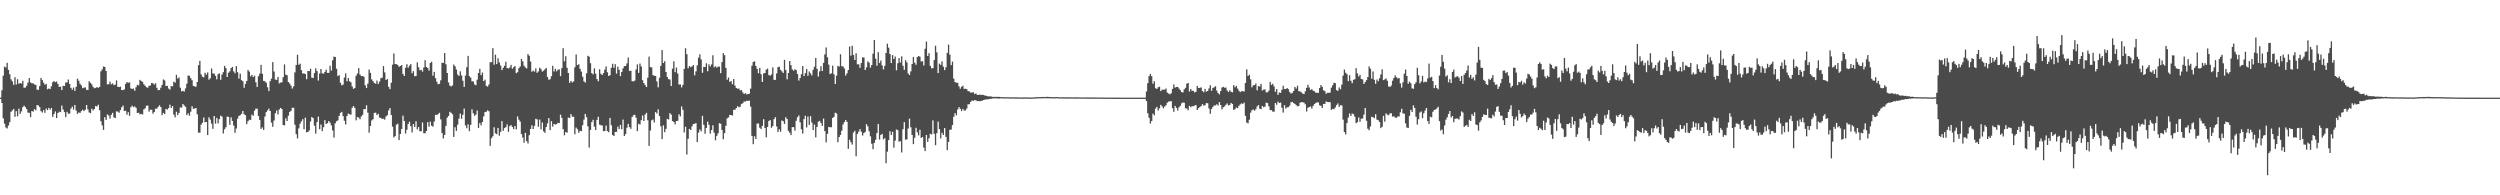 <?xml version="1.0" encoding="UTF-8"?>
<svg xmlns="http://www.w3.org/2000/svg" width="1920" height="150">
  <path d="M0 74.969h1v1.000H0zM1 69.333h1v9.761H1zM2 58.137h1v32.750H2zM3 51.152h1v43.799H3zM4 51.791h1v46.111H4zM5 48.287h1v50.380H5zM6 53.645h1v42.769H6zM7 57.038h1v36.778H7zM8 60.923h1v24.949H8zM9 62.445h1v22.362H9zM10 65.128h1v18.530H10zM11 59.285h1v30.428H11zM12 64.939h1v20.430H12zM13 60.837h1v28.481H13zM14 64.299h1v19.167H14zM15 63.738h1v23.658H15zM16 64.213h1v21.267H16zM17 62.073h1v20.264H17zM18 67.401h1v13.678H18zM19 67.282h1v14.993H19zM20 65.899h1v17.840H20zM21 63.432h1v23.053H21zM22 59.957h1v26.736H22zM23 63.316h1v26.683H23zM24 63.992h1v21.322H24zM25 63.994h1v21.729H25zM26 64.879h1v18.911H26zM27 65.172h1v19.588H27zM28 68.821h1v11.883H28zM29 69.027h1v12.008H29zM30 66.086h1v16.217H30zM31 59.858h1v25.520H31zM32 61.511h1v24.891H32zM33 63.501h1v21.086H33zM34 65.006h1v21.641H34zM35 64.463h1v18.903H35zM36 68.548h1v16.070H36zM37 67.957h1v14.907H37zM38 68.416h1v15.808H38zM39 66.257h1v16.691H39zM40 63.177h1v26.552H40zM41 62.241h1v25.346H41zM42 63.130h1v22.424H42zM43 62.643h1v28.047H43zM44 64.455h1v22.338H44zM45 66.779h1v19.002H45zM46 66.528h1v19.605H46zM47 69.172h1v11.953H47zM48 65.901h1v18.229H48zM49 66.050h1v20.062H49zM50 63.377h1v26.615H50zM51 63.206h1v22.666H51zM52 61.073h1v26.279H52zM53 64.465h1v22.713H53zM54 67.494h1v15.925H54zM55 68.904h1v13.020H55zM56 67.199h1v16.926H56zM57 69.788h1v10.831H57zM58 66.650h1v18.278H58zM59 60.392h1v27.036H59zM60 62.020h1v24.355H60zM61 64.286h1v22.372H61zM62 65.579h1v19.795H62zM63 67.755h1v16.485H63zM64 67.334h1v18.003H64zM65 67.109h1v17.184H65zM66 68.898h1v11.726H66zM67 69.156h1v14.836H67zM68 62.387h1v23.961H68zM69 63.613h1v23.289H69zM70 64.767h1v18.738H70zM71 66.684h1v18.164H71zM72 67.774h1v15.940H72zM73 67.495h1v13.880H73zM74 66.859h1v14.942H74zM75 67.440h1v13.021H75zM76 66.768h1v17.912H76zM77 54.788h1v38.347H77zM78 53.297h1v43.002H78zM79 51.053h1v48.660H79zM80 51.430h1v38.590H80zM81 54.533h1v37.560H81zM82 64.763h1v23.103H82zM83 64.733h1v23.927H83zM84 62.719h1v28.309H84zM85 64.733h1v23.384H85zM86 64.034h1v22.601H86zM87 65.394h1v24.726H87zM88 65.041h1v25.691H88zM89 61.765h1v23.735H89zM90 66.670h1v19.115H90zM91 66.845h1v19.728H91zM92 66.554h1v17.986H92zM93 69.171h1v13.184H93zM94 69.184h1v11.925H94zM95 68.635h1v16.635H95zM96 64.396h1v20.657H96zM97 63.036h1v25.093H97zM98 63.577h1v22.579H98zM99 63.291h1v25.677H99zM100 67.844h1v14.549H100zM101 68.407h1v12.757H101zM102 67.953h1v14.325H102zM103 69.750h1v11.947H103zM104 66.944h1v15.894H104zM105 65.149h1v21.615H105zM106 65.514h1v21.090H106zM107 61.332h1v26.502H107zM108 62.265h1v25.194H108zM109 62.799h1v25.132H109zM110 64.645h1v19.396H110zM111 65.916h1v17.276H111zM112 66.976h1v14.243H112zM113 67.379h1v13.649H113zM114 65.872h1v19.830H114zM115 65.660h1v18.564H115zM116 63.715h1v20.636H116zM117 63.995h1v23.317H117zM118 64.921h1v21.155H118zM119 63.977h1v19.465H119zM120 67.426h1v16.008H120zM121 69.267h1v12.802H121zM122 69.103h1v11.770H122zM123 67.403h1v14.823H123zM124 65.154h1v23.276H124zM125 61.032h1v25.641H125zM126 61.772h1v25.767H126zM127 66.043h1v17.579H127zM128 65.923h1v18.264H128zM129 68.007h1v15.055H129zM130 68.856h1v11.547H130zM131 66.093h1v16.829H131zM132 66.321h1v15.116H132zM133 62.734h1v25.314H133zM134 63.489h1v26.631H134zM135 57.489h1v28.321H135zM136 60.376h1v27.983H136zM137 59.427h1v27.320H137zM138 67.351h1v15.169H138zM139 70.157h1v12.462H139zM140 69.754h1v10.124H140zM141 70.340h1v10.732H141zM142 67.887h1v14.154H142zM143 64.332h1v24.066H143zM144 58.006h1v29.056H144zM145 58.219h1v30.590H145zM146 60.073h1v25.720H146zM147 61.611h1v19.995H147zM148 65.929h1v17.603H148zM149 66.341h1v17.059H149zM150 66.682h1v16.278H150zM151 62.959h1v24.773H151zM152 50.095h1v51.751H152zM153 46.771h1v55.151H153zM154 57.101h1v38.631H154zM155 58.913h1v35.366H155zM156 59.368h1v30.852H156zM157 55.928h1v37.981H157zM158 57.329h1v36.343H158zM159 55.611h1v48.111H159zM160 61.166h1v28.960H160zM161 60.088h1v31.762H161zM162 52.557h1v42.353H162zM163 56.372h1v42.540H163zM164 56.533h1v32.553H164zM165 58.203h1v36.788H165zM166 60.937h1v29.630H166zM167 57.047h1v37.707H167zM168 56.328h1v35.187H168zM169 61.298h1v27.546H169zM170 57.248h1v32.342H170zM171 55.419h1v47.125H171zM172 50.579h1v48.673H172zM173 52.302h1v45.432H173zM174 59.143h1v30.479H174zM175 55.884h1v33.830H175zM176 54.777h1v41.057H176zM177 52.314h1v37.844H177zM178 51.404h1v41.447H178zM179 54.845h1v41.544H179zM180 56.279h1v45.694H180zM181 50.770h1v47.969H181zM182 55.455h1v35.663H182zM183 60.360h1v28.701H183zM184 56.558h1v31.974H184zM185 61.543h1v25.911H185zM186 62.413h1v22.763H186zM187 67.367h1v20.407H187zM188 64.385h1v24.068H188zM189 62.141h1v33.204H189zM190 53.770h1v39.306H190zM191 55.041h1v36.897H191zM192 58.599h1v33.492H192zM193 57.507h1v30.496H193zM194 59.209h1v29.662H194zM195 58.046h1v26.994H195zM196 63.192h1v20.274H196zM197 66.786h1v16.735H197zM198 58.566h1v30.575H198zM199 56.551h1v35.666H199zM200 49.814h1v49.209H200zM201 56.657h1v41.210H201zM202 62.110h1v37.720H202zM203 62.447h1v27.069H203zM204 63.528h1v22.605H204zM205 67.036h1v17.771H205zM206 69.959h1v13.437H206zM207 62.365h1v22.870H207zM208 60.399h1v33.777H208zM209 47.722h1v49.681H209zM210 54.956h1v37.615H210zM211 61.065h1v25.928H211zM212 61.375h1v23.438H212zM213 59.128h1v28.797H213zM214 64.038h1v20.073H214zM215 63.499h1v19.373H215zM216 63.191h1v20.578H216zM217 59.283h1v36.715H217zM218 49.461h1v46.837H218zM219 57.285h1v33.586H219zM220 57.813h1v35.134H220zM221 63.051h1v25.784H221zM222 64.155h1v21.790H222zM223 65.769h1v19.301H223zM224 67.988h1v14.815H224zM225 66.299h1v16.485H225zM226 55.582h1v40.194H226zM227 49.941h1v53.194H227zM228 42.017h1v64.327H228zM229 49.725h1v48.839H229zM230 48.873h1v46.092H230zM231 53.865h1v39.297H231zM232 56.436h1v35.102H232zM233 56.349h1v42.904H233zM234 56.893h1v33.454H234zM235 60.803h1v40.846H235zM236 54.498h1v46.824H236zM237 54.626h1v45.565H237zM238 52.783h1v40.542H238zM239 59.586h1v30.248H239zM240 59.881h1v30.827H240zM241 56.112h1v40.399H241zM242 52.491h1v50.114H242zM243 54.644h1v39.123H243zM244 61.842h1v27.660H244zM245 56.519h1v42.643H245zM246 52.977h1v42.676H246zM247 56.285h1v44.426H247zM248 56.571h1v41.155H248zM249 55.235h1v37.024H249zM250 53.526h1v41.642H250zM251 55.965h1v38.630H251zM252 55.969h1v36.939H252zM253 50.489h1v43.726H253zM254 54.200h1v42.181H254zM255 46.263h1v53.921H255zM256 43.462h1v62.162H256zM257 43.794h1v50.934H257zM258 52.767h1v40.368H258zM259 58.441h1v34.020H259zM260 57.718h1v31.301H260zM261 63.591h1v23.130H261zM262 65.551h1v20.352H262zM263 64.985h1v24.180H263zM264 59.523h1v33.248H264zM265 56.348h1v39.278H265zM266 62.398h1v26.678H266zM267 59.931h1v27.251H267zM268 62.394h1v25.288H268zM269 63.218h1v24.899H269zM270 66.401h1v16.342H270zM271 68.183h1v13.288H271zM272 67.641h1v15.176H272zM273 58.210h1v34.210H273zM274 56.412h1v33.436H274zM275 52.303h1v38.047H275zM276 57.268h1v34.308H276zM277 58.438h1v30.976H277zM278 58.418h1v29.738H278zM279 58.955h1v24.884H279zM280 65.482h1v18.396H280zM281 67.656h1v13.184H281zM282 64.221h1v22.290H282zM283 53.402h1v48.495H283zM284 55.980h1v40.775H284zM285 60.986h1v31.521H285zM286 62.313h1v29.289H286zM287 63.727h1v22.998H287zM288 64.311h1v22.170H288zM289 61.854h1v26.501H289zM290 64.442h1v22.979H290zM291 62.667h1v27.588H291zM292 60.126h1v30.432H292zM293 59.672h1v31.721H293zM294 50.759h1v40.384H294zM295 55.624h1v36.260H295zM296 61.438h1v28.027H296zM297 60.690h1v27.766H297zM298 66.670h1v18.175H298zM299 68.468h1v14.518H299zM300 63.521h1v24.827H300zM301 49.686h1v47.613H301zM302 41.051h1v64.499H302zM303 49.180h1v55.353H303zM304 49.244h1v46.554H304zM305 49.919h1v45.049H305zM306 51.343h1v56.250H306zM307 50.699h1v52.202H307zM308 49.918h1v49.120H308zM309 56.773h1v32.082H309zM310 58.381h1v34.485H310zM311 52.005h1v50.553H311zM312 49.312h1v50.344H312zM313 51.984h1v43.309H313zM314 50.416h1v43.077H314zM315 49.260h1v47.638H315zM316 56.221h1v45.514H316zM317 54.613h1v40.671H317zM318 58.570h1v38.907H318zM319 58.333h1v34.803H319zM320 47.910h1v51.406H320zM321 51.638h1v45.940H321zM322 53.972h1v46.853H322zM323 53.667h1v47.158H323zM324 54.972h1v39.074H324zM325 51.776h1v50.542H325zM326 46.237h1v56.165H326zM327 51.470h1v49.162H327zM328 52.209h1v41.624H328zM329 54.211h1v43.078H329zM330 48.369h1v45.009H330zM331 47.409h1v49.149H331zM332 58.095h1v39.182H332zM333 55.198h1v38.149H333zM334 60.032h1v28.159H334zM335 62.797h1v25.456H335zM336 64.725h1v22.935H336zM337 64.375h1v22.276H337zM338 61.695h1v29.984H338zM339 48.131h1v54.080H339zM340 48.335h1v58.026H340zM341 40.688h1v63.008H341zM342 49.332h1v47.357H342zM343 56.062h1v34.282H343zM344 63.269h1v25.789H344zM345 65.797h1v20.083H345zM346 66.359h1v20.300H346zM347 65.632h1v22.173H347zM348 49.541h1v55.631H348zM349 50.917h1v46.801H349zM350 53.390h1v47.159H350zM351 57.224h1v38.535H351zM352 58.331h1v32.733H352zM353 54.737h1v32.486H353zM354 57.904h1v33.315H354zM355 62.023h1v26.162H355zM356 66.756h1v16.636H356zM357 57.990h1v38.319H357zM358 51.664h1v46.842H358zM359 42.902h1v52.565H359zM360 58.475h1v42.309H360zM361 59.623h1v36.291H361zM362 62.470h1v21.486H362zM363 62.531h1v24.434H363zM364 64.794h1v24.086H364zM365 65.453h1v22.583H365zM366 61.200h1v23.671H366zM367 56.082h1v42.195H367zM368 52.818h1v41.710H368zM369 57.759h1v38.554H369zM370 55.722h1v37.941H370zM371 62.317h1v27.087H371zM372 61.168h1v24.895H372zM373 65.941h1v19.876H373zM374 66.543h1v18.136H374zM375 64.902h1v20.527H375zM376 47.775h1v64.233H376zM377 47.745h1v58.468H377zM378 36.957h1v67.681H378zM379 49.644h1v48.085H379zM380 41.962h1v60.388H380zM381 49.199h1v53.857H381zM382 44.769h1v53.467H382zM383 47.948h1v56.303H383zM384 50.291h1v50.994H384zM385 53.797h1v39.243H385zM386 52.087h1v48.385H386zM387 50.459h1v47.918H387zM388 47.421h1v50.203H388zM389 52.265h1v43.263H389zM390 52.587h1v48.651H390zM391 51.812h1v45.106H391zM392 49.812h1v46.263H392zM393 52.810h1v44.718H393zM394 51.669h1v47.515H394zM395 50.719h1v46.056H395zM396 56.215h1v43.151H396zM397 55.470h1v33.918H397zM398 52.367h1v39.608H398zM399 51.041h1v42.338H399zM400 45.239h1v57.661H400zM401 47.136h1v58.518H401zM402 50.448h1v59.192H402zM403 51.836h1v50.216H403zM404 52.596h1v55.773H404zM405 41.481h1v68.680H405zM406 42.856h1v60.991H406zM407 47.234h1v51.775H407zM408 55.083h1v41.138H408zM409 54.242h1v44.855H409zM410 54.977h1v41.664H410zM411 52.460h1v38.784H411zM412 55.922h1v35.786H412zM413 54.809h1v42.531H413zM414 51.975h1v39.828H414zM415 53.096h1v46.290H415zM416 55.000h1v39.038H416zM417 54.308h1v46.602H417zM418 53.270h1v48.700H418zM419 52.157h1v45.422H419zM420 59.077h1v35.630H420zM421 61.218h1v29.440H421zM422 60.836h1v39.123H422zM423 58.512h1v34.554H423zM424 50.516h1v46.730H424zM425 54.889h1v40.283H425zM426 52.863h1v42.762H426zM427 54.769h1v40.572H427zM428 53.562h1v40.747H428zM429 53.252h1v41.239H429zM430 58.470h1v29.575H430zM431 52.347h1v38.169H431zM432 37.040h1v62.164H432zM433 47.032h1v56.846H433zM434 43.157h1v58.286H434zM435 52.010h1v49.866H435zM436 56.085h1v34.171H436zM437 63.655h1v27.041H437zM438 62.123h1v25.526H438zM439 63.342h1v26.332H439zM440 62.500h1v27.157H440zM441 51.723h1v51.401H441zM442 41.838h1v56.140H442zM443 49.996h1v49.235H443zM444 49.377h1v52.596H444zM445 52.835h1v47.618H445zM446 54.967h1v45.813H446zM447 58.916h1v37.250H447zM448 62.459h1v29.400H448zM449 63.434h1v24.076H449zM450 56.314h1v33.640H450zM451 42.844h1v54.156H451zM452 43.517h1v69.823H452zM453 48.558h1v51.211H453zM454 56.183h1v37.575H454zM455 57.082h1v34.915H455zM456 52.473h1v44.814H456zM457 56.594h1v43.294H457zM458 60.701h1v31.424H458zM459 62.435h1v27.236H459zM460 53.200h1v42.548H460zM461 56.677h1v39.552H461zM462 57.618h1v38.768H462zM463 56.117h1v44.588H463zM464 53.438h1v47.239H464zM465 50.986h1v45.463H465zM466 55.489h1v45.152H466zM467 58.388h1v43.178H467zM468 57.751h1v32.804H468zM469 52.077h1v44.110H469zM470 48.942h1v54.727H470zM471 52.012h1v52.432H471zM472 49.304h1v52.076H472zM473 56.522h1v44.731H473zM474 51.244h1v46.033H474zM475 53.613h1v45.563H475zM476 58.446h1v37.494H476zM477 55.300h1v43.989H477zM478 52.524h1v39.348H478zM479 50.814h1v53.619H479zM480 50.682h1v52.259H480zM481 48.680h1v49.380H481zM482 44.164h1v50.980H482zM483 54.490h1v43.075H483zM484 54.322h1v44.601H484zM485 62.375h1v27.531H485zM486 62.516h1v26.029H486zM487 61.926h1v26.166H487zM488 53.388h1v36.985H488zM489 49.452h1v51.244H489zM490 55.973h1v39.082H490zM491 48.812h1v46.898H491zM492 51.030h1v41.303H492zM493 61.581h1v27.163H493zM494 63.781h1v29.162H494zM495 65.405h1v22.573H495zM496 66.892h1v19.789H496zM497 59.625h1v32.740H497zM498 43.471h1v68.532H498zM499 51.518h1v48.706H499zM500 51.755h1v40.636H500zM501 57.726h1v34.091H501zM502 58.166h1v35.888H502zM503 58.362h1v27.686H503zM504 62.528h1v24.647H504zM505 67.061h1v16.945H505zM506 59.693h1v29.433H506zM507 50.661h1v46.315H507zM508 38.428h1v68.424H508zM509 48.365h1v47.927H509zM510 46.980h1v54.528H510zM511 55.307h1v43.640H511zM512 59.137h1v32.163H512zM513 60.843h1v30.971H513zM514 61.054h1v25.809H514zM515 66.037h1v22.014H515zM516 52.738h1v40.213H516zM517 47.031h1v46.673H517zM518 55.445h1v40.115H518zM519 51.904h1v41.053H519zM520 56.495h1v36.276H520zM521 64.898h1v22.855H521zM522 64.803h1v24.609H522zM523 67.123h1v14.627H523zM524 65.190h1v19.150H524zM525 52.905h1v48.819H525zM526 37.069h1v60.240H526zM527 41.622h1v77.035H527zM528 52.413h1v54.199H528zM529 50.762h1v48.220H529zM530 51.593h1v48.262H530zM531 51.004h1v46.057H531zM532 50.038h1v45.263H532zM533 57.872h1v37.220H533zM534 54.834h1v39.657H534zM535 50.151h1v59.007H535zM536 44.307h1v57.541H536zM537 41.652h1v57.703H537zM538 45.647h1v55.196H538zM539 55.928h1v33.034H539zM540 51.343h1v44.514H540zM541 51.510h1v51.175H541zM542 48.567h1v49.661H542zM543 54.714h1v38.745H543zM544 49.398h1v46.511H544zM545 51.068h1v51.471H545zM546 49.441h1v50.472H546zM547 42.433h1v53.843H547zM548 51.702h1v50.213H548zM549 50.908h1v56.829H549zM550 51.917h1v52.405H550zM551 51.159h1v51.227H551zM552 51.151h1v43.471H552zM553 56.143h1v38.880H553zM554 47.696h1v52.148H554zM555 40.808h1v66.186H555zM556 42.380h1v59.846H556zM557 52.104h1v44.515H557zM558 61.216h1v29.701H558zM559 59.505h1v30.685H559zM560 62.855h1v25.385H560zM561 62.184h1v26.117H561zM562 64.674h1v24.060H562zM563 60.687h1v23.633H563zM564 65.718h1v18.568H564zM565 67.560h1v15.415H565zM566 68.172h1v13.326H566zM567 67.970h1v14.437H567zM568 69.359h1v12.538H568zM569 69.209h1v10.605H569zM570 70.994h1v8.269H570zM571 72.264h1v5.643H571zM572 71.529h1v6.495H572zM573 72.557h1v4.761H573zM574 72.191h1v5.368H574zM575 71.985h1v5.252H575zM576 68.045h1v13.800H576zM577 50.463h1v53.884H577zM578 47.585h1v63.140H578zM579 47.110h1v57.538H579zM580 50.645h1v56.131H580zM581 52.905h1v42.058H581zM582 56.172h1v38.658H582zM583 52.105h1v45.944H583zM584 56.928h1v42.124H584zM585 62.939h1v33.773H585zM586 56.416h1v35.113H586zM587 56.076h1v42.165H587zM588 53.518h1v51.930H588zM589 52.692h1v44.790H589zM590 57.645h1v35.332H590zM591 58.156h1v34.037H591zM592 57.132h1v41.008H592zM593 51.786h1v45.034H593zM594 61.379h1v30.137H594zM595 61.262h1v28.757H595zM596 56.362h1v40.765H596zM597 51.593h1v49.796H597zM598 51.181h1v48.152H598zM599 53.585h1v47.564H599zM600 54.812h1v37.720H600zM601 56.023h1v37.066H601zM602 46.003h1v49.159H602zM603 53.818h1v36.244H603zM604 60.951h1v30.485H604zM605 56.013h1v44.472H605zM606 46.842h1v55.044H606zM607 50.077h1v53.726H607zM608 53.279h1v44.350H608zM609 54.351h1v43.290H609zM610 53.127h1v47.172H610zM611 53.846h1v38.905H611zM612 56.878h1v33.159H612zM613 61.853h1v26.822H613zM614 59.868h1v34.099H614zM615 56.961h1v42.389H615zM616 50.670h1v51.927H616zM617 58.444h1v33.053H617zM618 56.149h1v32.808H618zM619 53.058h1v44.804H619zM620 58.211h1v31.268H620zM621 54.897h1v41.033H621zM622 56.317h1v32.914H622zM623 57.899h1v36.192H623zM624 53.620h1v46.277H624zM625 51.247h1v44.464H625zM626 44.499h1v61.024H626zM627 52.819h1v44.644H627zM628 58.781h1v34.670H628zM629 54.795h1v38.008H629zM630 50.854h1v43.614H630zM631 54.523h1v42.157H631zM632 48.265h1v42.805H632zM633 41.772h1v58.927H633zM634 36.440h1v72.926H634zM635 43.988h1v58.821H635zM636 49.628h1v47.839H636zM637 56.895h1v40.893H637zM638 56.253h1v41.444H638zM639 50.440h1v40.198H639zM640 57.040h1v32.694H640zM641 64.544h1v22.011H641zM642 58.092h1v29.127H642zM643 50.593h1v58.619H643zM644 51.164h1v54.104H644zM645 41.688h1v61.949H645zM646 50.833h1v49.579H646zM647 51.041h1v44.559H647zM648 52.588h1v41.173H648zM649 57.986h1v34.198H649zM650 56.316h1v37.284H650zM651 53.778h1v60.517H651zM652 35.741h1v71.564H652zM653 42.762h1v66.459H653zM654 35.194h1v75.840H654zM655 42.209h1v59.568H655zM656 46.039h1v54.433H656zM657 40.888h1v79.148H657zM658 49.421h1v53.396H658zM659 49.386h1v51.744H659zM660 52.054h1v47.122H660zM661 48.367h1v52.815H661zM662 44.013h1v60.080H662zM663 44.192h1v58.017H663zM664 53.755h1v47.572H664zM665 51.687h1v43.673H665zM666 47.146h1v49.859H666zM667 48.118h1v52.680H667zM668 51.895h1v52.785H668zM669 49.920h1v60.448H669zM670 41.228h1v73.368H670zM671 30.736h1v78.966H671zM672 45.049h1v62.287H672zM673 50.481h1v51.715H673zM674 40.046h1v55.137H674zM675 48.454h1v58.718H675zM676 46.514h1v57.135H676zM677 50.205h1v52.602H677zM678 53.307h1v53.700H678zM679 50.580h1v55.548H679zM680 40.724h1v84.646H680zM681 33.519h1v82.952H681zM682 36.611h1v70.994H682zM683 41.495h1v59.250H683zM684 48.429h1v55.299H684zM685 42.283h1v58.952H685zM686 45.292h1v68.132H686zM687 43.444h1v64.570H687zM688 53.969h1v45.485H688zM689 48.569h1v51.431H689zM690 44.605h1v64.265H690zM691 48.031h1v60.376H691zM692 43.249h1v73.840H692zM693 50.498h1v48.768H693zM694 53.592h1v40.257H694zM695 46.172h1v61.131H695zM696 47.921h1v59.069H696zM697 56.420h1v42.314H697zM698 57.616h1v33.524H698zM699 54.842h1v42.892H699zM700 49.138h1v54.562H700zM701 43.743h1v66.964H701zM702 48.126h1v57.725H702zM703 49.707h1v48.463H703zM704 43.812h1v57.817H704zM705 43.030h1v60.939H705zM706 43.538h1v56.110H706zM707 47.201h1v58.716H707zM708 46.990h1v58.175H708zM709 50.270h1v63.112H709zM710 37.411h1v78.667H710zM711 31.905h1v71.778H711zM712 42.992h1v65.977H712zM713 40.791h1v65.360H713zM714 50.569h1v52.187H714zM715 52.492h1v50.702H715zM716 52.384h1v40.105H716zM717 46.147h1v56.600H717zM718 35.104h1v76.425H718zM719 40.212h1v62.090H719zM720 56.134h1v37.248H720zM721 48.839h1v50.313H721zM722 49.809h1v56.459H722zM723 47.156h1v54.851H723zM724 51.196h1v52.425H724zM725 53.876h1v44.483H725zM726 51.678h1v53.417H726zM727 40.652h1v74.631H727zM728 34.273h1v74.717H728zM729 41.982h1v57.651H729zM730 50.021h1v49.500H730zM731 47.324h1v48.706H731zM732 60.373h1v29.350H732zM733 63.058h1v23.848H733zM734 63.461h1v25.185H734zM735 63.636h1v20.503H735zM736 66.322h1v15.934H736zM737 68.150h1v15.478H737zM738 66.656h1v18.716H738zM739 65.843h1v17.836H739zM740 68.234h1v16.644H740zM741 68.143h1v16.667H741zM742 68.475h1v14.883H742zM743 69.995h1v10.073H743zM744 70.243h1v9.854H744zM745 71.124h1v7.089H745zM746 71.088h1v6.185H746zM747 70.793h1v6.584H747zM748 72.245h1v4.681H748zM749 71.720h1v5.357H749zM750 72.821h1v4.841H750zM751 72.938h1v4.609H751zM752 72.532h1v5.272H752zM753 73.017h1v4.430H753zM754 72.703h1v4.596H754zM755 72.976h1v3.819H755zM756 73.429h1v3.071H756zM757 73.560h1v2.742H757zM758 73.949h1v2.396H758zM759 74.036h1v2.095H759zM760 73.983h1v1.885H760zM761 74.157h1v1.681H761zM762 74.424h1v1.205H762zM763 74.351h1v1.157H763zM764 74.386h1v1.125H764zM765 74.371h1v1.263H765zM766 74.351h1v1.280H766zM767 74.370h1v1.336H767zM768 74.532h1v1.000H768zM769 74.561h1v1.000H769zM770 74.689h1v1.000H770zM771 74.632h1v1.000H771zM772 74.677h1v1.000H772zM773 74.639h1v1.000H773zM774 74.690h1v1.000H774zM775 74.759h1v1.000H775zM776 74.704h1v1.000H776zM777 74.756h1v1.000H777zM778 74.695h1v1.000H778zM779 74.808h1v1.000H779zM780 74.756h1v1.000H780zM781 74.773h1v1.000H781zM782 74.818h1v1.000H782zM783 74.833h1v1.000H783zM784 74.857h1v1.000H784zM785 74.821h1v1.000H785zM786 74.805h1v1.000H786zM787 74.807h1v1.000H787zM788 74.816h1v1.000H788zM789 74.824h1v1.000H789zM790 74.862h1v1.000H790zM791 74.929h1v1.000H791zM792 74.848h1v1.000H792zM793 74.836h1v1.000H793zM794 74.776h1v1.000H794zM795 74.658h1v1.000H795zM796 74.597h1v1.000H796zM797 74.585h1v1.000H797zM798 74.549h1v1.000H798zM799 74.569h1v1.015H799zM800 74.434h1v1.090H800zM801 74.533h1v1.000H801zM802 74.405h1v1.029H802zM803 74.528h1v1.000H803zM804 74.289h1v1.231H804zM805 74.468h1v1.000H805zM806 74.565h1v1.000H806zM807 74.545h1v1.000H807zM808 74.624h1v1.000H808zM809 74.574h1v1.000H809zM810 74.605h1v1.000H810zM811 74.479h1v1.000H811zM812 74.577h1v1.000H812zM813 74.713h1v1.000H813zM814 74.680h1v1.000H814zM815 74.675h1v1.000H815zM816 74.653h1v1.000H816zM817 74.707h1v1.000H817zM818 74.759h1v1.000H818zM819 74.702h1v1.000H819zM820 74.769h1v1.000H820zM821 74.654h1v1.000H821zM822 74.737h1v1.000H822zM823 74.793h1v1.000H823zM824 74.771h1v1.000H824zM825 74.759h1v1.000H825zM826 74.755h1v1.000H826zM827 74.776h1v1.000H827zM828 74.742h1v1.000H828zM829 74.842h1v1.000H829zM830 74.839h1v1.000H830zM831 74.784h1v1.000H831zM832 74.843h1v1.000H832zM833 74.799h1v1.000H833zM834 74.819h1v1.000H834zM835 74.822h1v1.000H835zM836 74.804h1v1.000H836zM837 74.856h1v1.000H837zM838 74.874h1v1.000H838zM839 74.851h1v1.000H839zM840 74.859h1v1.000H840zM841 74.870h1v1.000H841zM842 74.836h1v1.000H842zM843 74.889h1v1.000H843zM844 74.879h1v1.000H844zM845 74.924h1v1.000H845zM846 74.901h1v1.000H846zM847 74.927h1v1.000H847zM848 74.952h1v1.000H848zM849 74.953h1v1.000H849zM850 74.922h1v1.000H850zM851 74.955h1v1.000H851zM852 74.944h1v1.000H852zM853 74.959h1v1.000H853zM854 74.963h1v1.000H854zM855 74.964h1v1.000H855zM856 74.979h1v1.000H856zM857 74.969h1v1.000H857zM858 74.982h1v1.000H858zM859 74.980h1v1.000H859zM860 74.987h1v1.000H860zM861 74.986h1v1.000H861zM862 74.987h1v1.000H862zM863 74.985h1v1.000H863zM864 74.989h1v1.000H864zM865 74.991h1v1.000H865zM866 74.990h1v1.000H866zM867 74.991h1v1.000H867zM868 74.994h1v1.000H868zM869 74.993h1v1.000H869zM870 74.993h1v1.000H870zM871 74.994h1v1.000H871zM872 74.996h1v1.000H872zM873 74.996h1v1.000H873zM874 74.996h1v1.000H874zM875 74.996h1v1.000H875zM876 74.996h1v1.000H876zM877 74.996h1v1.000H877zM878 74.962h1v1.000H878zM879 74.956h1v1.000H879zM880 70.299h1v7.303H880zM881 63.838h1v23.148H881zM882 58.466h1v31.974H882zM883 56.768h1v38.176H883zM884 58.513h1v34.452H884zM885 64.287h1v22.941H885zM886 62.377h1v26.223H886zM887 67.752h1v15.654H887zM888 68.308h1v13.745H888zM889 67.035h1v17.849H889zM890 66.612h1v16.632H890zM891 69.951h1v10.589H891zM892 68.879h1v12.817H892zM893 68.799h1v14.379H893zM894 68.865h1v13.015H894zM895 67.950h1v12.893H895zM896 71.055h1v7.778H896zM897 71.835h1v6.215H897zM898 72.450h1v5.389H898zM899 71.572h1v6.099H899zM900 68.274h1v14.845H900zM901 64.796h1v21.053H901zM902 67.281h1v14.090H902zM903 66.839h1v16.053H903zM904 66.699h1v18.193H904zM905 68.000h1v14.419H905zM906 69.285h1v12.020H906zM907 70.707h1v8.670H907zM908 71.008h1v7.681H908zM909 68.609h1v10.270H909zM910 67.422h1v15.726H910zM911 64.244h1v19.153H911zM912 63.620h1v21.047H912zM913 70.271h1v11.012H913zM914 68.301h1v14.048H914zM915 69.799h1v11.749H915zM916 69.732h1v11.885H916zM917 71.038h1v10.057H917zM918 70.454h1v10.197H918zM919 66.020h1v18.438H919zM920 67.520h1v15.643H920zM921 67.460h1v14.760H921zM922 67.051h1v14.382H922zM923 69.842h1v10.152H923zM924 70.839h1v10.337H924zM925 68.257h1v12.466H925zM926 70.426h1v8.746H926zM927 69.880h1v9.432H927zM928 67.954h1v15.368H928zM929 65.464h1v21.958H929zM930 69.660h1v14.124H930zM931 67.641h1v14.483H931zM932 67.015h1v13.967H932zM933 66.189h1v14.786H933zM934 69.509h1v10.567H934zM935 71.483h1v9.561H935zM936 72.485h1v5.948H936zM937 69.947h1v10.701H937zM938 67.244h1v16.698H938zM939 66.640h1v15.743H939zM940 67.396h1v14.299H940zM941 67.226h1v13.255H941zM942 69.518h1v9.942H942zM943 70.688h1v10.322H943zM944 69.324h1v11.252H944zM945 70.457h1v8.614H945zM946 70.896h1v8.927H946zM947 65.379h1v19.010H947zM948 67.085h1v16.769H948zM949 65.941h1v16.591H949zM950 67.982h1v15.060H950zM951 69.613h1v11.680H951zM952 70.781h1v9.390H952zM953 70.024h1v9.348H953zM954 69.994h1v9.944H954zM955 70.311h1v8.429H955zM956 63.707h1v25.292H956zM957 53.233h1v40.944H957zM958 58.270h1v36.425H958zM959 57.466h1v34.484H959zM960 60.931h1v25.576H960zM961 67.094h1v17.576H961zM962 65.493h1v18.557H962zM963 65.362h1v19.676H963zM964 64.090h1v19.806H964zM965 69.381h1v12.384H965zM966 66.029h1v14.716H966zM967 66.524h1v17.004H967zM968 64.477h1v19.350H968zM969 69.549h1v11.848H969zM970 68.787h1v13.618H970zM971 68.667h1v13.212H971zM972 70.963h1v7.840H972zM973 70.842h1v8.354H973zM974 69.648h1v12.016H974zM975 62.942h1v21.664H975zM976 65.197h1v19.364H976zM977 64.365h1v21.325H977zM978 66.377h1v19.444H978zM979 70.493h1v8.598H979zM980 68.375h1v12.070H980zM981 72.869h1v5.165H981zM982 71.023h1v8.107H982zM983 71.314h1v7.493H983zM984 68.988h1v13.803H984zM985 65.856h1v20.644H985zM986 68.375h1v12.424H986zM987 68.400h1v14.927H987zM988 67.596h1v14.855H988zM989 68.510h1v13.814H989zM990 70.783h1v10.323H990zM991 71.905h1v6.688H991zM992 71.331h1v6.902H992zM993 69.952h1v9.214H993zM994 66.778h1v13.050H994zM995 68.017h1v12.742H995zM996 65.835h1v15.823H996zM997 70.009h1v11.353H997zM998 70.179h1v8.689H998zM999 70.951h1v7.473H999zM1000 71.835h1v6.706H1000zM1001 72.266h1v6.603H1001zM1002 70.099h1v9.970H1002zM1003 67.483h1v18.195H1003zM1004 65.055h1v17.745H1004zM1005 67.155h1v15.018H1005zM1006 69.068h1v12.674H1006zM1007 68.451h1v14.966H1007zM1008 69.612h1v11.750H1008zM1009 70.118h1v9.807H1009zM1010 71.163h1v8.004H1010zM1011 71.278h1v7.283H1011zM1012 71.273h1v7.444H1012zM1013 67.533h1v13.359H1013zM1014 65.345h1v15.890H1014zM1015 66.684h1v16.207H1015zM1016 69.358h1v10.453H1016zM1017 69.988h1v9.823H1017zM1018 72.042h1v5.812H1018zM1019 71.203h1v7.191H1019zM1020 71.332h1v7.085H1020zM1021 71.108h1v7.404H1021zM1022 67.306h1v17.050H1022zM1023 65.485h1v18.137H1023zM1024 63.564h1v20.299H1024zM1025 63.888h1v18.651H1025zM1026 69.215h1v11.490H1026zM1027 69.800h1v9.648H1027zM1028 67.179h1v14.921H1028zM1029 68.503h1v12.272H1029zM1030 65.009h1v16.007H1030zM1031 58.072h1v33.848H1031zM1032 53.390h1v48.024H1032zM1033 55.852h1v47.412H1033zM1034 57.058h1v37.465H1034zM1035 62.334h1v27.960H1035zM1036 57.774h1v29.399H1036zM1037 62.019h1v27.065H1037zM1038 63.824h1v23.359H1038zM1039 61.299h1v26.412H1039zM1040 60.860h1v28.792H1040zM1041 52.402h1v42.227H1041zM1042 56.294h1v37.495H1042zM1043 58.722h1v31.511H1043zM1044 57.478h1v36.004H1044zM1045 60.658h1v30.503H1045zM1046 61.004h1v30.008H1046zM1047 64.483h1v23.563H1047zM1048 63.007h1v19.971H1048zM1049 61.518h1v31.184H1049zM1050 59.171h1v39.664H1050zM1051 50.973h1v49.053H1051zM1052 52.760h1v44.389H1052zM1053 60.415h1v29.267H1053zM1054 54.869h1v35.210H1054zM1055 61.300h1v29.476H1055zM1056 64.359h1v23.382H1056zM1057 61.059h1v30.777H1057zM1058 62.386h1v29.932H1058zM1059 60.123h1v33.547H1059zM1060 57.209h1v41.181H1060zM1061 53.222h1v44.101H1061zM1062 61.566h1v27.405H1062zM1063 60.954h1v32.512H1063zM1064 60.208h1v26.864H1064zM1065 62.020h1v26.065H1065zM1066 66.419h1v22.082H1066zM1067 66.774h1v20.356H1067zM1068 65.671h1v21.292H1068zM1069 61.941h1v27.640H1069zM1070 59.894h1v29.386H1070zM1071 57.922h1v32.415H1071zM1072 59.340h1v31.108H1072zM1073 60.324h1v29.119H1073zM1074 59.965h1v29.502H1074zM1075 64.041h1v22.221H1075zM1076 67.253h1v16.295H1076zM1077 63.237h1v23.815H1077zM1078 56.605h1v30.805H1078zM1079 53.400h1v41.384H1079zM1080 58.393h1v39.555H1080zM1081 64.280h1v34.060H1081zM1082 62.686h1v26.290H1082zM1083 63.929h1v20.410H1083zM1084 67.828h1v18.175H1084zM1085 68.202h1v12.763H1085zM1086 64.612h1v18.340H1086zM1087 63.204h1v26.390H1087zM1088 52.054h1v43.585H1088zM1089 57.819h1v33.719H1089zM1090 64.010h1v22.347H1090zM1091 62.533h1v23.065H1091zM1092 58.262h1v32.492H1092zM1093 63.301h1v23.670H1093zM1094 62.577h1v22.374H1094zM1095 63.020h1v19.978H1095zM1096 60.246h1v32.758H1096zM1097 48.839h1v46.300H1097zM1098 59.579h1v30.084H1098zM1099 59.014h1v31.112H1099zM1100 62.275h1v23.584H1100zM1101 67.695h1v16.734H1101zM1102 65.446h1v18.691H1102zM1103 67.570h1v15.737H1103zM1104 68.624h1v13.405H1104zM1105 58.006h1v35.017H1105zM1106 51.235h1v49.033H1106zM1107 42.199h1v57.239H1107zM1108 47.446h1v55.681H1108zM1109 52.715h1v43.634H1109zM1110 58.769h1v33.129H1110zM1111 57.820h1v32.250H1111zM1112 63.222h1v24.273H1112zM1113 60.824h1v24.409H1113zM1114 63.799h1v26.431H1114zM1115 55.274h1v33.839H1115zM1116 53.505h1v40.371H1116zM1117 59.478h1v31.802H1117zM1118 58.792h1v32.263H1118zM1119 58.609h1v32.446H1119zM1120 59.601h1v32.187H1120zM1121 62.218h1v27.037H1121zM1122 58.353h1v27.198H1122zM1123 64.408h1v22.028H1123zM1124 57.457h1v39.992H1124zM1125 56.046h1v40.513H1125zM1126 54.115h1v41.770H1126zM1127 50.264h1v47.238H1127zM1128 59.493h1v32.496H1128zM1129 57.514h1v35.390H1129zM1130 60.574h1v27.008H1130zM1131 59.336h1v29.703H1131zM1132 61.740h1v24.532H1132zM1133 57.299h1v38.277H1133zM1134 48.017h1v48.058H1134zM1135 35.996h1v64.365H1135zM1136 45.999h1v48.013H1136zM1137 51.944h1v40.560H1137zM1138 52.166h1v37.646H1138zM1139 61.290h1v26.559H1139zM1140 62.385h1v25.822H1140zM1141 64.590h1v23.760H1141zM1142 65.222h1v18.226H1142zM1143 60.554h1v29.838H1143zM1144 61.446h1v29.258H1144zM1145 60.033h1v30.832H1145zM1146 57.725h1v30.384H1146zM1147 63.086h1v26.302H1147zM1148 65.086h1v20.621H1148zM1149 64.879h1v17.185H1149zM1150 68.307h1v13.206H1150zM1151 66.476h1v19.443H1151zM1152 63.882h1v24.876H1152zM1153 60.603h1v28.316H1153zM1154 54.283h1v38.066H1154zM1155 54.155h1v41.863H1155zM1156 56.182h1v34.432H1156zM1157 55.307h1v35.406H1157zM1158 58.056h1v27.921H1158zM1159 63.650h1v20.275H1159zM1160 67.157h1v13.705H1160zM1161 65.887h1v23.419H1161zM1162 52.013h1v44.789H1162zM1163 52.050h1v39.514H1163zM1164 55.758h1v33.783H1164zM1165 65.439h1v27.182H1165zM1166 62.903h1v21.584H1166zM1167 63.309h1v24.067H1167zM1168 62.066h1v28.159H1168zM1169 64.998h1v24.117H1169zM1170 63.237h1v23.966H1170zM1171 64.115h1v24.345H1171zM1172 60.362h1v33.418H1172zM1173 56.645h1v34.514H1173zM1174 57.182h1v32.741H1174zM1175 58.758h1v29.297H1175zM1176 60.425h1v27.504H1176zM1177 65.658h1v20.858H1177zM1178 67.748h1v15.886H1178zM1179 67.002h1v19.275H1179zM1180 59.514h1v37.256H1180zM1181 49.166h1v50.706H1181zM1182 47.806h1v50.272H1182zM1183 49.108h1v49.791H1183zM1184 53.448h1v46.639H1184zM1185 53.210h1v39.535H1185zM1186 58.694h1v41.192H1186zM1187 60.085h1v34.028H1187zM1188 58.173h1v32.118H1188zM1189 59.136h1v31.849H1189zM1190 48.904h1v47.013H1190zM1191 49.793h1v53.569H1191zM1192 52.273h1v54.367H1192zM1193 53.024h1v41.694H1193zM1194 51.032h1v40.411H1194zM1195 50.952h1v49.539H1195zM1196 60.036h1v31.492H1196zM1197 59.242h1v28.573H1197zM1198 62.786h1v31.915H1198zM1199 54.245h1v44.069H1199zM1200 56.107h1v43.152H1200zM1201 44.428h1v60.886H1201zM1202 52.696h1v52.250H1202zM1203 54.787h1v40.433H1203zM1204 51.922h1v43.431H1204zM1205 56.350h1v38.158H1205zM1206 61.942h1v36.340H1206zM1207 60.555h1v29.138H1207zM1208 55.111h1v40.597H1208zM1209 50.192h1v42.840H1209zM1210 49.198h1v55.988H1210zM1211 55.870h1v47.259H1211zM1212 54.931h1v43.072H1212zM1213 55.998h1v35.181H1213zM1214 63.200h1v28.554H1214zM1215 60.180h1v30.528H1215zM1216 63.185h1v23.880H1216zM1217 64.697h1v24.542H1217zM1218 57.057h1v36.862H1218zM1219 53.354h1v52.771H1219zM1220 53.234h1v55.098H1220zM1221 51.705h1v46.584H1221zM1222 50.567h1v41.797H1222zM1223 57.626h1v38.158H1223zM1224 60.869h1v29.612H1224zM1225 61.597h1v27.627H1225zM1226 62.953h1v24.372H1226zM1227 54.221h1v40.137H1227zM1228 55.595h1v39.750H1228zM1229 50.659h1v52.986H1229zM1230 54.432h1v41.552H1230zM1231 57.066h1v37.624H1231zM1232 54.355h1v34.147H1232zM1233 58.644h1v32.340H1233zM1234 62.612h1v25.308H1234zM1235 63.710h1v20.807H1235zM1236 61.659h1v30.100H1236zM1237 58.137h1v35.471H1237zM1238 49.382h1v45.111H1238zM1239 56.197h1v40.609H1239zM1240 60.965h1v33.911H1240zM1241 61.562h1v27.117H1241zM1242 59.321h1v30.591H1242zM1243 61.907h1v26.463H1243zM1244 60.848h1v26.582H1244zM1245 62.379h1v27.545H1245zM1246 59.287h1v29.154H1246zM1247 55.304h1v37.716H1247zM1248 50.270h1v48.227H1248zM1249 55.808h1v41.239H1249zM1250 57.751h1v36.144H1250zM1251 56.632h1v33.069H1251zM1252 61.165h1v27.088H1252zM1253 61.683h1v27.889H1253zM1254 63.964h1v26.849H1254zM1255 47.443h1v61.176H1255zM1256 48.684h1v56.115H1256zM1257 33.761h1v66.241H1257zM1258 49.759h1v50.863H1258zM1259 43.188h1v58.351H1259zM1260 47.190h1v54.692H1260zM1261 46.490h1v51.924H1261zM1262 50.171h1v52.073H1262zM1263 48.232h1v51.745H1263zM1264 55.455h1v45.033H1264zM1265 46.537h1v55.616H1265zM1266 50.022h1v54.712H1266zM1267 40.842h1v62.924H1267zM1268 47.902h1v50.630H1268zM1269 52.691h1v48.998H1269zM1270 51.908h1v46.566H1270zM1271 49.916h1v46.469H1271zM1272 54.377h1v44.353H1272zM1273 47.976h1v49.553H1273zM1274 46.419h1v55.895H1274zM1275 57.639h1v45.773H1275zM1276 57.479h1v34.058H1276zM1277 54.018h1v43.319H1277zM1278 48.044h1v58.058H1278zM1279 44.163h1v63.298H1279zM1280 45.999h1v63.094H1280zM1281 51.289h1v58.457H1281zM1282 54.712h1v50.759H1282zM1283 49.970h1v55.717H1283zM1284 39.147h1v67.388H1284zM1285 43.327h1v62.502H1285zM1286 47.781h1v52.852H1286zM1287 53.604h1v45.498H1287zM1288 54.959h1v45.479H1288zM1289 54.602h1v46.369H1289zM1290 51.556h1v44.406H1290zM1291 54.963h1v44.241H1291zM1292 47.507h1v51.349H1292zM1293 53.918h1v42.535H1293zM1294 50.219h1v51.545H1294zM1295 50.463h1v43.930H1295zM1296 51.566h1v50.265H1296zM1297 51.552h1v50.706H1297zM1298 48.352h1v52.180H1298zM1299 57.211h1v40.866H1299zM1300 55.683h1v37.746H1300zM1301 57.193h1v40.423H1301zM1302 56.707h1v37.833H1302zM1303 49.425h1v50.222H1303zM1304 52.951h1v41.814H1304zM1305 55.139h1v44.734H1305zM1306 55.761h1v41.856H1306zM1307 53.975h1v43.555H1307zM1308 51.758h1v50.560H1308zM1309 55.959h1v37.515H1309zM1310 49.197h1v45.371H1310zM1311 41.815h1v58.584H1311zM1312 48.078h1v56.300H1312zM1313 43.928h1v58.176H1313zM1314 46.465h1v57.477H1314zM1315 49.456h1v43.305H1315zM1316 58.952h1v31.121H1316zM1317 61.069h1v29.567H1317zM1318 58.119h1v35.218H1318zM1319 58.368h1v32.425H1319zM1320 48.626h1v53.329H1320zM1321 38.706h1v59.696H1321zM1322 49.967h1v49.817H1322zM1323 45.177h1v59.894H1323zM1324 50.190h1v53.391H1324zM1325 50.308h1v53.645H1325zM1326 53.667h1v44.398H1326zM1327 60.441h1v33.599H1327zM1328 63.302h1v23.683H1328zM1329 56.660h1v32.926H1329zM1330 42.683h1v55.668H1330zM1331 41.410h1v72.377H1331zM1332 49.879h1v47.688H1332zM1333 50.729h1v44.085H1333zM1334 57.384h1v37.584H1334zM1335 48.401h1v47.123H1335zM1336 56.570h1v42.572H1336zM1337 59.439h1v33.440H1337zM1338 57.168h1v35.054H1338zM1339 51.902h1v43.923H1339zM1340 51.809h1v46.672H1340zM1341 56.555h1v43.218H1341zM1342 56.028h1v43.491H1342zM1343 51.372h1v45.346H1343zM1344 52.093h1v43.526H1344zM1345 51.976h1v47.235H1345zM1346 57.901h1v42.695H1346zM1347 55.673h1v36.195H1347zM1348 53.588h1v43.287H1348zM1349 44.861h1v56.833H1349zM1350 49.483h1v54.668H1350zM1351 50.741h1v50.970H1351zM1352 55.727h1v47.809H1352zM1353 50.958h1v52.438H1353zM1354 52.467h1v49.393H1354zM1355 56.168h1v41.054H1355zM1356 52.551h1v48.263H1356zM1357 49.012h1v47.089H1357zM1358 51.602h1v47.711H1358zM1359 49.894h1v53.275H1359zM1360 48.955h1v51.709H1360zM1361 47.313h1v53.282H1361zM1362 57.147h1v44.781H1362zM1363 53.035h1v49.030H1363zM1364 61.069h1v31.630H1364zM1365 60.540h1v33.257H1365zM1366 62.380h1v28.139H1366zM1367 50.664h1v44.162H1367zM1368 47.969h1v55.176H1368zM1369 52.830h1v44.004H1369zM1370 45.939h1v55.696H1370zM1371 50.022h1v44.067H1371zM1372 55.698h1v38.215H1372zM1373 57.743h1v43.422H1373zM1374 59.653h1v31.880H1374zM1375 60.676h1v28.236H1375zM1376 57.486h1v35.569H1376zM1377 45.518h1v68.339H1377zM1378 52.078h1v48.596H1378zM1379 50.657h1v49.155H1379zM1380 51.631h1v41.100H1380zM1381 57.616h1v39.383H1381zM1382 53.659h1v38.055H1382zM1383 55.105h1v38.572H1383zM1384 58.890h1v31.514H1384zM1385 54.412h1v39.696H1385zM1386 46.305h1v52.662H1386zM1387 39.580h1v65.149H1387zM1388 49.974h1v46.812H1388zM1389 47.775h1v52.047H1389zM1390 56.964h1v39.877H1390zM1391 58.094h1v33.488H1391zM1392 59.234h1v30.883H1392zM1393 59.224h1v27.799H1393zM1394 61.548h1v27.311H1394zM1395 52.437h1v46.778H1395zM1396 46.353h1v47.031H1396zM1397 54.059h1v40.131H1397zM1398 53.680h1v40.422H1398zM1399 56.758h1v36.192H1399zM1400 61.377h1v27.573H1400zM1401 61.530h1v26.153H1401zM1402 62.080h1v29.199H1402zM1403 62.595h1v28.170H1403zM1404 51.224h1v52.038H1404zM1405 38.685h1v61.314H1405zM1406 43.310h1v78.321H1406zM1407 51.750h1v57.038H1407zM1408 51.174h1v46.166H1408zM1409 49.858h1v49.086H1409zM1410 52.937h1v41.478H1410zM1411 48.405h1v49.411H1411zM1412 55.865h1v41.058H1412zM1413 54.892h1v43.652H1413zM1414 46.723h1v60.572H1414zM1415 40.050h1v66.647H1415zM1416 41.371h1v58.062H1416zM1417 45.513h1v60.782H1417zM1418 52.473h1v41.814H1418zM1419 53.113h1v42.438H1419zM1420 52.659h1v42.874H1420zM1421 49.166h1v51.929H1421zM1422 52.218h1v43.914H1422zM1423 49.862h1v47.374H1423zM1424 52.845h1v48.179H1424zM1425 44.845h1v57.778H1425zM1426 47.717h1v50.642H1426zM1427 49.658h1v52.019H1427zM1428 50.708h1v56.926H1428zM1429 50.807h1v51.209H1429zM1430 48.019h1v54.345H1430zM1431 53.227h1v46.224H1431zM1432 51.189h1v43.593H1432zM1433 45.518h1v54.601H1433zM1434 42.282h1v64.101H1434zM1435 47.301h1v55.409H1435zM1436 51.732h1v45.275H1436zM1437 60.496h1v32.680H1437zM1438 61.779h1v26.412H1438zM1439 61.979h1v27.601H1439zM1440 59.290h1v30.639H1440zM1441 63.854h1v25.286H1441zM1442 62.116h1v24.347H1442zM1443 64.802h1v20.411H1443zM1444 67.411h1v16.065H1444zM1445 67.778h1v14.878H1445zM1446 67.656h1v14.236H1446zM1447 65.477h1v16.411H1447zM1448 66.715h1v13.516H1448zM1449 71.223h1v8.043H1449zM1450 71.724h1v7.139H1450zM1451 71.873h1v7.048H1451zM1452 71.682h1v6.865H1452zM1453 71.565h1v6.771H1453zM1454 72.273h1v5.344H1454zM1455 71.837h1v6.078H1455zM1456 72.572h1v4.759H1456zM1457 72.160h1v5.397H1457zM1458 73.133h1v4.020H1458zM1459 73.420h1v3.629H1459zM1460 73.381h1v3.196H1460zM1461 73.364h1v3.271H1461zM1462 73.793h1v2.575H1462zM1463 73.510h1v2.548H1463zM1464 73.874h1v2.330H1464zM1465 73.950h1v2.042H1465zM1466 73.991h1v1.756H1466zM1467 74.406h1v1.388H1467zM1468 74.168h1v1.428H1468zM1469 74.436h1v1.142H1469zM1470 74.533h1v1.000H1470zM1471 74.707h1v1.000H1471zM1472 74.565h1v1.000H1472zM1473 74.626h1v1.000H1473zM1474 74.698h1v1.000H1474zM1475 74.613h1v1.000H1475zM1476 74.792h1v1.000H1476zM1477 74.706h1v1.000H1477zM1478 74.699h1v1.000H1478zM1479 74.736h1v1.000H1479zM1480 74.767h1v1.000H1480zM1481 74.848h1v1.000H1481zM1482 74.836h1v1.000H1482zM1483 74.807h1v1.000H1483zM1484 74.865h1v1.000H1484zM1485 74.831h1v1.000H1485zM1486 74.609h1v1.000H1486zM1487 71.316h1v8.724H1487zM1488 57.863h1v33.700H1488zM1489 45.737h1v58.603H1489zM1490 46.482h1v58.649H1490zM1491 46.029h1v56.928H1491zM1492 49.545h1v56.274H1492zM1493 44.901h1v56.588H1493zM1494 50.876h1v54.906H1494zM1495 44.639h1v55.173H1495zM1496 47.907h1v49.419H1496zM1497 55.446h1v44.906H1497zM1498 53.502h1v42.434H1498zM1499 47.801h1v54.014H1499zM1500 46.900h1v62.325H1500zM1501 49.006h1v51.463H1501zM1502 49.961h1v48.016H1502zM1503 52.055h1v51.012H1503zM1504 49.036h1v57.526H1504zM1505 51.613h1v51.058H1505zM1506 49.712h1v43.433H1506zM1507 47.749h1v62.552H1507zM1508 44.174h1v61.369H1508zM1509 38.090h1v67.483H1509zM1510 44.940h1v61.513H1510zM1511 46.493h1v56.161H1511zM1512 51.711h1v46.075H1512zM1513 47.700h1v49.013H1513zM1514 44.704h1v54.087H1514zM1515 45.322h1v54.213H1515zM1516 51.595h1v55.727H1516zM1517 52.347h1v57.345H1517zM1518 41.468h1v67.524H1518zM1519 38.352h1v72.253H1519zM1520 45.262h1v61.175H1520zM1521 43.999h1v51.412H1521zM1522 47.124h1v57.757H1522zM1523 48.115h1v52.944H1523zM1524 51.022h1v45.167H1524zM1525 48.368h1v49.087H1525zM1526 52.361h1v54.408H1526zM1527 49.112h1v55.710H1527zM1528 43.643h1v62.309H1528zM1529 48.227h1v55.945H1529zM1530 44.503h1v52.034H1530zM1531 47.361h1v50.277H1531zM1532 45.945h1v51.791H1532zM1533 43.916h1v55.745H1533zM1534 49.948h1v45.909H1534zM1535 49.841h1v46.540H1535zM1536 39.412h1v64.049H1536zM1537 41.735h1v60.762H1537zM1538 49.439h1v55.357H1538zM1539 47.948h1v51.291H1539zM1540 51.192h1v44.940H1540zM1541 49.912h1v49.136H1541zM1542 51.980h1v45.927H1542zM1543 46.739h1v51.283H1543zM1544 47.126h1v51.267H1544zM1545 44.520h1v58.125H1545zM1546 35.250h1v76.169H1546zM1547 47.966h1v56.119H1547zM1548 51.539h1v51.361H1548zM1549 55.200h1v44.584H1549zM1550 53.109h1v44.290H1550zM1551 50.422h1v51.068H1551zM1552 59.122h1v38.074H1552zM1553 57.798h1v34.971H1553zM1554 48.245h1v46.478H1554zM1555 46.491h1v67.370H1555zM1556 41.263h1v73.328H1556zM1557 47.603h1v52.976H1557zM1558 48.410h1v56.706H1558zM1559 52.840h1v43.432H1559zM1560 53.028h1v43.816H1560zM1561 53.120h1v44.003H1561zM1562 54.155h1v46.996H1562zM1563 48.687h1v66.692H1563zM1564 27.677h1v85.617H1564zM1565 33.919h1v79.025H1565zM1566 37.142h1v71.365H1566zM1567 37.032h1v69.319H1567zM1568 46.919h1v61.733H1568zM1569 37.097h1v85.999H1569zM1570 43.727h1v64.009H1570zM1571 42.415h1v61.622H1571zM1572 49.128h1v62.175H1572zM1573 47.364h1v58.787H1573zM1574 43.555h1v64.706H1574zM1575 45.534h1v55.931H1575zM1576 38.954h1v65.501H1576zM1577 49.293h1v54.230H1577zM1578 39.325h1v63.450H1578zM1579 44.136h1v64.435H1579zM1580 48.099h1v56.967H1580zM1581 42.939h1v61.361H1581zM1582 34.614h1v81.925H1582zM1583 26.950h1v82.556H1583zM1584 41.747h1v64.431H1584zM1585 44.959h1v60.544H1585zM1586 46.738h1v53.235H1586zM1587 45.069h1v64.702H1587zM1588 45.063h1v62.251H1588zM1589 49.853h1v60.658H1589zM1590 46.463h1v54.435H1590zM1591 46.877h1v65.759H1591zM1592 37.890h1v91.388H1592zM1593 30.919h1v87.392H1593zM1594 39.343h1v69.868H1594zM1595 33.911h1v74.436H1595zM1596 49.227h1v56.838H1596zM1597 45.317h1v58.006H1597zM1598 42.986h1v66.802H1598zM1599 40.020h1v66.197H1599zM1600 52.702h1v45.944H1600zM1601 46.229h1v58.099H1601zM1602 46.379h1v68.896H1602zM1603 38.795h1v70.287H1603zM1604 41.311h1v74.973H1604zM1605 49.824h1v46.766H1605zM1606 49.784h1v48.975H1606zM1607 40.612h1v66.128H1607zM1608 46.969h1v58.143H1608zM1609 54.876h1v40.449H1609zM1610 53.001h1v49.431H1610zM1611 46.154h1v57.830H1611zM1612 41.284h1v64.792H1612zM1613 44.635h1v67.265H1613zM1614 43.039h1v57.286H1614zM1615 50.287h1v53.885H1615zM1616 37.906h1v66.866H1616zM1617 40.556h1v63.740H1617zM1618 38.481h1v66.730H1618zM1619 47.474h1v59.587H1619zM1620 48.606h1v66.308H1620zM1621 46.741h1v69.726H1621zM1622 29.419h1v82.511H1622zM1623 34.500h1v76.055H1623zM1624 41.382h1v70.598H1624zM1625 37.827h1v68.309H1625zM1626 45.990h1v55.538H1626zM1627 50.465h1v54.649H1627zM1628 49.517h1v48.929H1628zM1629 31.642h1v83.223H1629zM1630 43.012h1v66.558H1630zM1631 35.591h1v65.143H1631zM1632 41.192h1v60.358H1632zM1633 49.202h1v56.464H1633zM1634 42.965h1v63.894H1634zM1635 43.284h1v63.584H1635zM1636 44.398h1v62.822H1636zM1637 48.673h1v47.764H1637zM1638 45.938h1v62.291H1638zM1639 36.401h1v76.025H1639zM1640 29.895h1v84.200H1640zM1641 43.640h1v57.117H1641zM1642 45.426h1v49.172H1642zM1643 52.750h1v44.370H1643zM1644 55.498h1v40.021H1644zM1645 50.305h1v44.716H1645zM1646 57.607h1v38.340H1646zM1647 56.820h1v34.834H1647zM1648 52.849h1v47.152H1648zM1649 51.685h1v54.736H1649zM1650 49.950h1v46.037H1650zM1651 55.017h1v37.328H1651zM1652 55.613h1v38.621H1652zM1653 53.996h1v41.122H1653zM1654 56.844h1v43.669H1654zM1655 53.244h1v41.251H1655zM1656 59.682h1v29.737H1656zM1657 50.966h1v52.186H1657zM1658 44.906h1v60.984H1658zM1659 49.946h1v52.319H1659zM1660 46.429h1v55.933H1660zM1661 49.417h1v53.676H1661zM1662 50.386h1v49.569H1662zM1663 35.284h1v66.374H1663zM1664 37.739h1v60.759H1664zM1665 55.681h1v33.650H1665zM1666 56.909h1v36.519H1666zM1667 48.794h1v55.110H1667zM1668 42.508h1v63.963H1668zM1669 42.540h1v59.922H1669zM1670 50.822h1v51.164H1670zM1671 52.469h1v42.645H1671zM1672 52.852h1v48.518H1672zM1673 52.987h1v38.653H1673zM1674 58.030h1v33.289H1674zM1675 54.928h1v46.446H1675zM1676 49.780h1v55.881H1676zM1677 43.418h1v62.508H1677zM1678 50.608h1v47.381H1678zM1679 54.947h1v42.828H1679zM1680 45.410h1v50.799H1680zM1681 50.330h1v51.847H1681zM1682 48.976h1v50.376H1682zM1683 53.681h1v41.123H1683zM1684 57.155h1v36.836H1684zM1685 52.158h1v47.078H1685zM1686 50.749h1v55.734H1686zM1687 40.300h1v64.057H1687zM1688 52.423h1v51.736H1688zM1689 52.627h1v38.101H1689zM1690 52.144h1v40.575H1690zM1691 48.303h1v46.404H1691zM1692 50.406h1v44.467H1692zM1693 48.522h1v48.281H1693zM1694 49.838h1v49.198H1694zM1695 37.207h1v69.657H1695zM1696 41.472h1v67.869H1696zM1697 49.751h1v47.865H1697zM1698 55.470h1v48.948H1698zM1699 54.638h1v47.250H1699zM1700 51.734h1v46.276H1700zM1701 46.199h1v49.798H1701zM1702 59.324h1v35.946H1702zM1703 55.242h1v34.661H1703zM1704 45.186h1v61.018H1704zM1705 43.648h1v64.383H1705zM1706 42.099h1v60.495H1706zM1707 48.625h1v57.316H1707zM1708 58.048h1v37.242H1708zM1709 52.945h1v40.442H1709zM1710 55.629h1v38.194H1710zM1711 56.699h1v37.392H1711zM1712 55.323h1v40.686H1712zM1713 44.970h1v72.810H1713zM1714 36.034h1v71.172H1714zM1715 33.451h1v79.837H1715zM1716 39.709h1v64.348H1716zM1717 41.795h1v60.977H1717zM1718 45.584h1v73.369H1718zM1719 42.075h1v72.109H1719zM1720 51.029h1v51.393H1720zM1721 50.142h1v49.160H1721zM1722 49.848h1v51.542H1722zM1723 45.698h1v63.349H1723zM1724 39.753h1v66.547H1724zM1725 51.098h1v50.811H1725zM1726 51.872h1v47.077H1726zM1727 46.948h1v55.467H1727zM1728 52.969h1v46.692H1728zM1729 45.251h1v56.230H1729zM1730 49.527h1v57.630H1730zM1731 40.367h1v63.145H1731zM1732 28.849h1v84.375H1732zM1733 40.983h1v69.044H1733zM1734 48.311h1v57.910H1734zM1735 35.481h1v64.076H1735zM1736 48.921h1v62.694H1736zM1737 41.098h1v65.201H1737zM1738 48.514h1v55.617H1738zM1739 51.849h1v51.845H1739zM1740 48.378h1v48.142H1740zM1741 39.834h1v94.732H1741zM1742 33.087h1v84.497H1742zM1743 32.875h1v83.341H1743zM1744 47.712h1v50.990H1744zM1745 41.425h1v61.522H1745zM1746 41.099h1v65.807H1746zM1747 49.013h1v65.307H1747zM1748 45.822h1v64.835H1748zM1749 48.020h1v56.344H1749zM1750 51.043h1v46.787H1750zM1751 43.044h1v64.385H1751zM1752 47.114h1v68.541H1752zM1753 41.947h1v71.043H1753zM1754 44.357h1v72.415H1754zM1755 53.681h1v44.145H1755zM1756 47.752h1v51.785H1756zM1757 41.741h1v63.088H1757zM1758 46.014h1v52.281H1758zM1759 53.105h1v46.011H1759zM1760 53.481h1v45.618H1760zM1761 42.480h1v63.113H1761zM1762 40.065h1v65.337H1762zM1763 46.616h1v59.093H1763zM1764 52.887h1v45.582H1764zM1765 44.718h1v53.507H1765zM1766 42.108h1v65.484H1766zM1767 46.014h1v52.183H1767zM1768 44.989h1v61.706H1768zM1769 43.479h1v67.533H1769zM1770 39.764h1v71.378H1770zM1771 39.479h1v75.414H1771zM1772 30.983h1v78.583H1772zM1773 46.617h1v63.831H1773zM1774 36.075h1v78.962H1774zM1775 38.012h1v69.866H1775zM1776 48.300h1v55.380H1776zM1777 54.102h1v50.275H1777zM1778 47.772h1v59.482H1778zM1779 34.695h1v79.237H1779zM1780 41.231h1v68.461H1780zM1781 45.988h1v50.462H1781zM1782 41.867h1v56.389H1782zM1783 49.758h1v55.913H1783zM1784 45.096h1v59.047H1784zM1785 50.284h1v52.397H1785zM1786 53.695h1v44.937H1786zM1787 48.279h1v50.197H1787zM1788 40.811h1v73.123H1788zM1789 36.847h1v80.670H1789zM1790 31.735h1v71.419H1790zM1791 48.135h1v58.225H1791zM1792 46.058h1v53.575H1792zM1793 58.349h1v39.600H1793zM1794 59.089h1v31.450H1794zM1795 60.007h1v32.253H1795zM1796 58.759h1v30.043H1796zM1797 60.590h1v29.335H1797zM1798 62.353h1v24.196H1798zM1799 61.575h1v24.584H1799zM1800 63.544h1v20.152H1800zM1801 65.319h1v18.175H1801zM1802 66.470h1v19.280H1802zM1803 66.575h1v17.488H1803zM1804 67.268h1v15.549H1804zM1805 67.543h1v15.951H1805zM1806 67.133h1v12.179H1806zM1807 66.459h1v14.120H1807zM1808 69.464h1v10.018H1808zM1809 69.650h1v10.632H1809zM1810 70.079h1v9.947H1810zM1811 70.715h1v9.161H1811zM1812 71.915h1v5.643H1812zM1813 72.280h1v5.499H1813zM1814 72.094h1v5.584H1814zM1815 72.012h1v5.365H1815zM1816 73.267h1v3.969H1816zM1817 72.712h1v3.937H1817zM1818 73.459h1v3.248H1818zM1819 73.874h1v2.431H1819zM1820 73.797h1v2.639H1820zM1821 73.922h1v2.436H1821zM1822 73.874h1v2.339H1822zM1823 74.046h1v1.981H1823zM1824 74.232h1v1.793H1824zM1825 74.184h1v1.581H1825zM1826 74.212h1v1.506H1826zM1827 74.359h1v1.444H1827zM1828 74.233h1v1.452H1828zM1829 74.383h1v1.251H1829zM1830 74.553h1v1.000H1830zM1831 74.431h1v1.047H1831zM1832 74.363h1v1.184H1832zM1833 74.535h1v1.000H1833zM1834 74.658h1v1.000H1834zM1835 74.594h1v1.000H1835zM1836 74.713h1v1.000H1836zM1837 74.764h1v1.000H1837zM1838 74.659h1v1.000H1838zM1839 74.696h1v1.000H1839zM1840 74.743h1v1.000H1840zM1841 74.733h1v1.000H1841zM1842 74.793h1v1.000H1842zM1843 74.766h1v1.000H1843zM1844 74.763h1v1.000H1844zM1845 74.802h1v1.000H1845zM1846 74.756h1v1.000H1846zM1847 74.859h1v1.000H1847zM1848 74.829h1v1.000H1848zM1849 74.800h1v1.000H1849zM1850 74.862h1v1.000H1850zM1851 74.786h1v1.000H1851zM1852 74.897h1v1.000H1852zM1853 74.915h1v1.000H1853zM1854 74.815h1v1.000H1854zM1855 74.798h1v1.000H1855zM1856 74.692h1v1.000H1856zM1857 74.654h1v1.000H1857zM1858 74.571h1v1.000H1858zM1859 74.545h1v1.000H1859zM1860 74.583h1v1.000H1860zM1861 74.462h1v1.114H1861zM1862 74.536h1v1.000H1862zM1863 74.412h1v1.009H1863zM1864 74.474h1v1.000H1864zM1865 74.277h1v1.239H1865zM1866 74.476h1v1.000H1866zM1867 74.557h1v1.000H1867zM1868 74.552h1v1.000H1868zM1869 74.612h1v1.000H1869zM1870 74.572h1v1.000H1870zM1871 74.630h1v1.000H1871zM1872 74.483h1v1.000H1872zM1873 74.641h1v1.000H1873zM1874 74.569h1v1.000H1874zM1875 74.683h1v1.000H1875zM1876 74.671h1v1.000H1876zM1877 74.680h1v1.000H1877zM1878 74.719h1v1.000H1878zM1879 74.752h1v1.000H1879zM1880 74.754h1v1.000H1880zM1881 74.787h1v1.000H1881zM1882 74.762h1v1.000H1882zM1883 74.847h1v1.000H1883zM1884 74.844h1v1.000H1884zM1885 74.851h1v1.000H1885zM1886 74.899h1v1.000H1886zM1887 74.903h1v1.000H1887zM1888 74.892h1v1.000H1888zM1889 74.926h1v1.000H1889zM1890 74.944h1v1.000H1890zM1891 74.945h1v1.000H1891zM1892 74.944h1v1.000H1892zM1893 74.958h1v1.000H1893zM1894 74.960h1v1.000H1894zM1895 74.959h1v1.000H1895zM1896 74.969h1v1.000H1896zM1897 74.972h1v1.000H1897zM1898 74.964h1v1.000H1898zM1899 74.978h1v1.000H1899zM1900 74.977h1v1.000H1900zM1901 74.981h1v1.000H1901zM1902 74.976h1v1.000H1902zM1903 74.987h1v1.000H1903zM1904 74.983h1v1.000H1904zM1905 74.988h1v1.000H1905zM1906 74.989h1v1.000H1906zM1907 74.990h1v1.000H1907zM1908 74.992h1v1.000H1908zM1909 74.992h1v1.000H1909zM1910 74.993h1v1.000H1910zM1911 74.993h1v1.000H1911zM1912 74.994h1v1.000H1912zM1913 74.994h1v1.000H1913zM1914 74.994h1v1.000H1914zM1915 74.995h1v1.000H1915zM1916 74.996h1v1.000H1916zM1917 74.997h1v1.000H1917zM1918 74.996h1v1.000H1918zM1919 74.997h1v1.000H1919z" fill="#4a4a4a"></path>
</svg>
